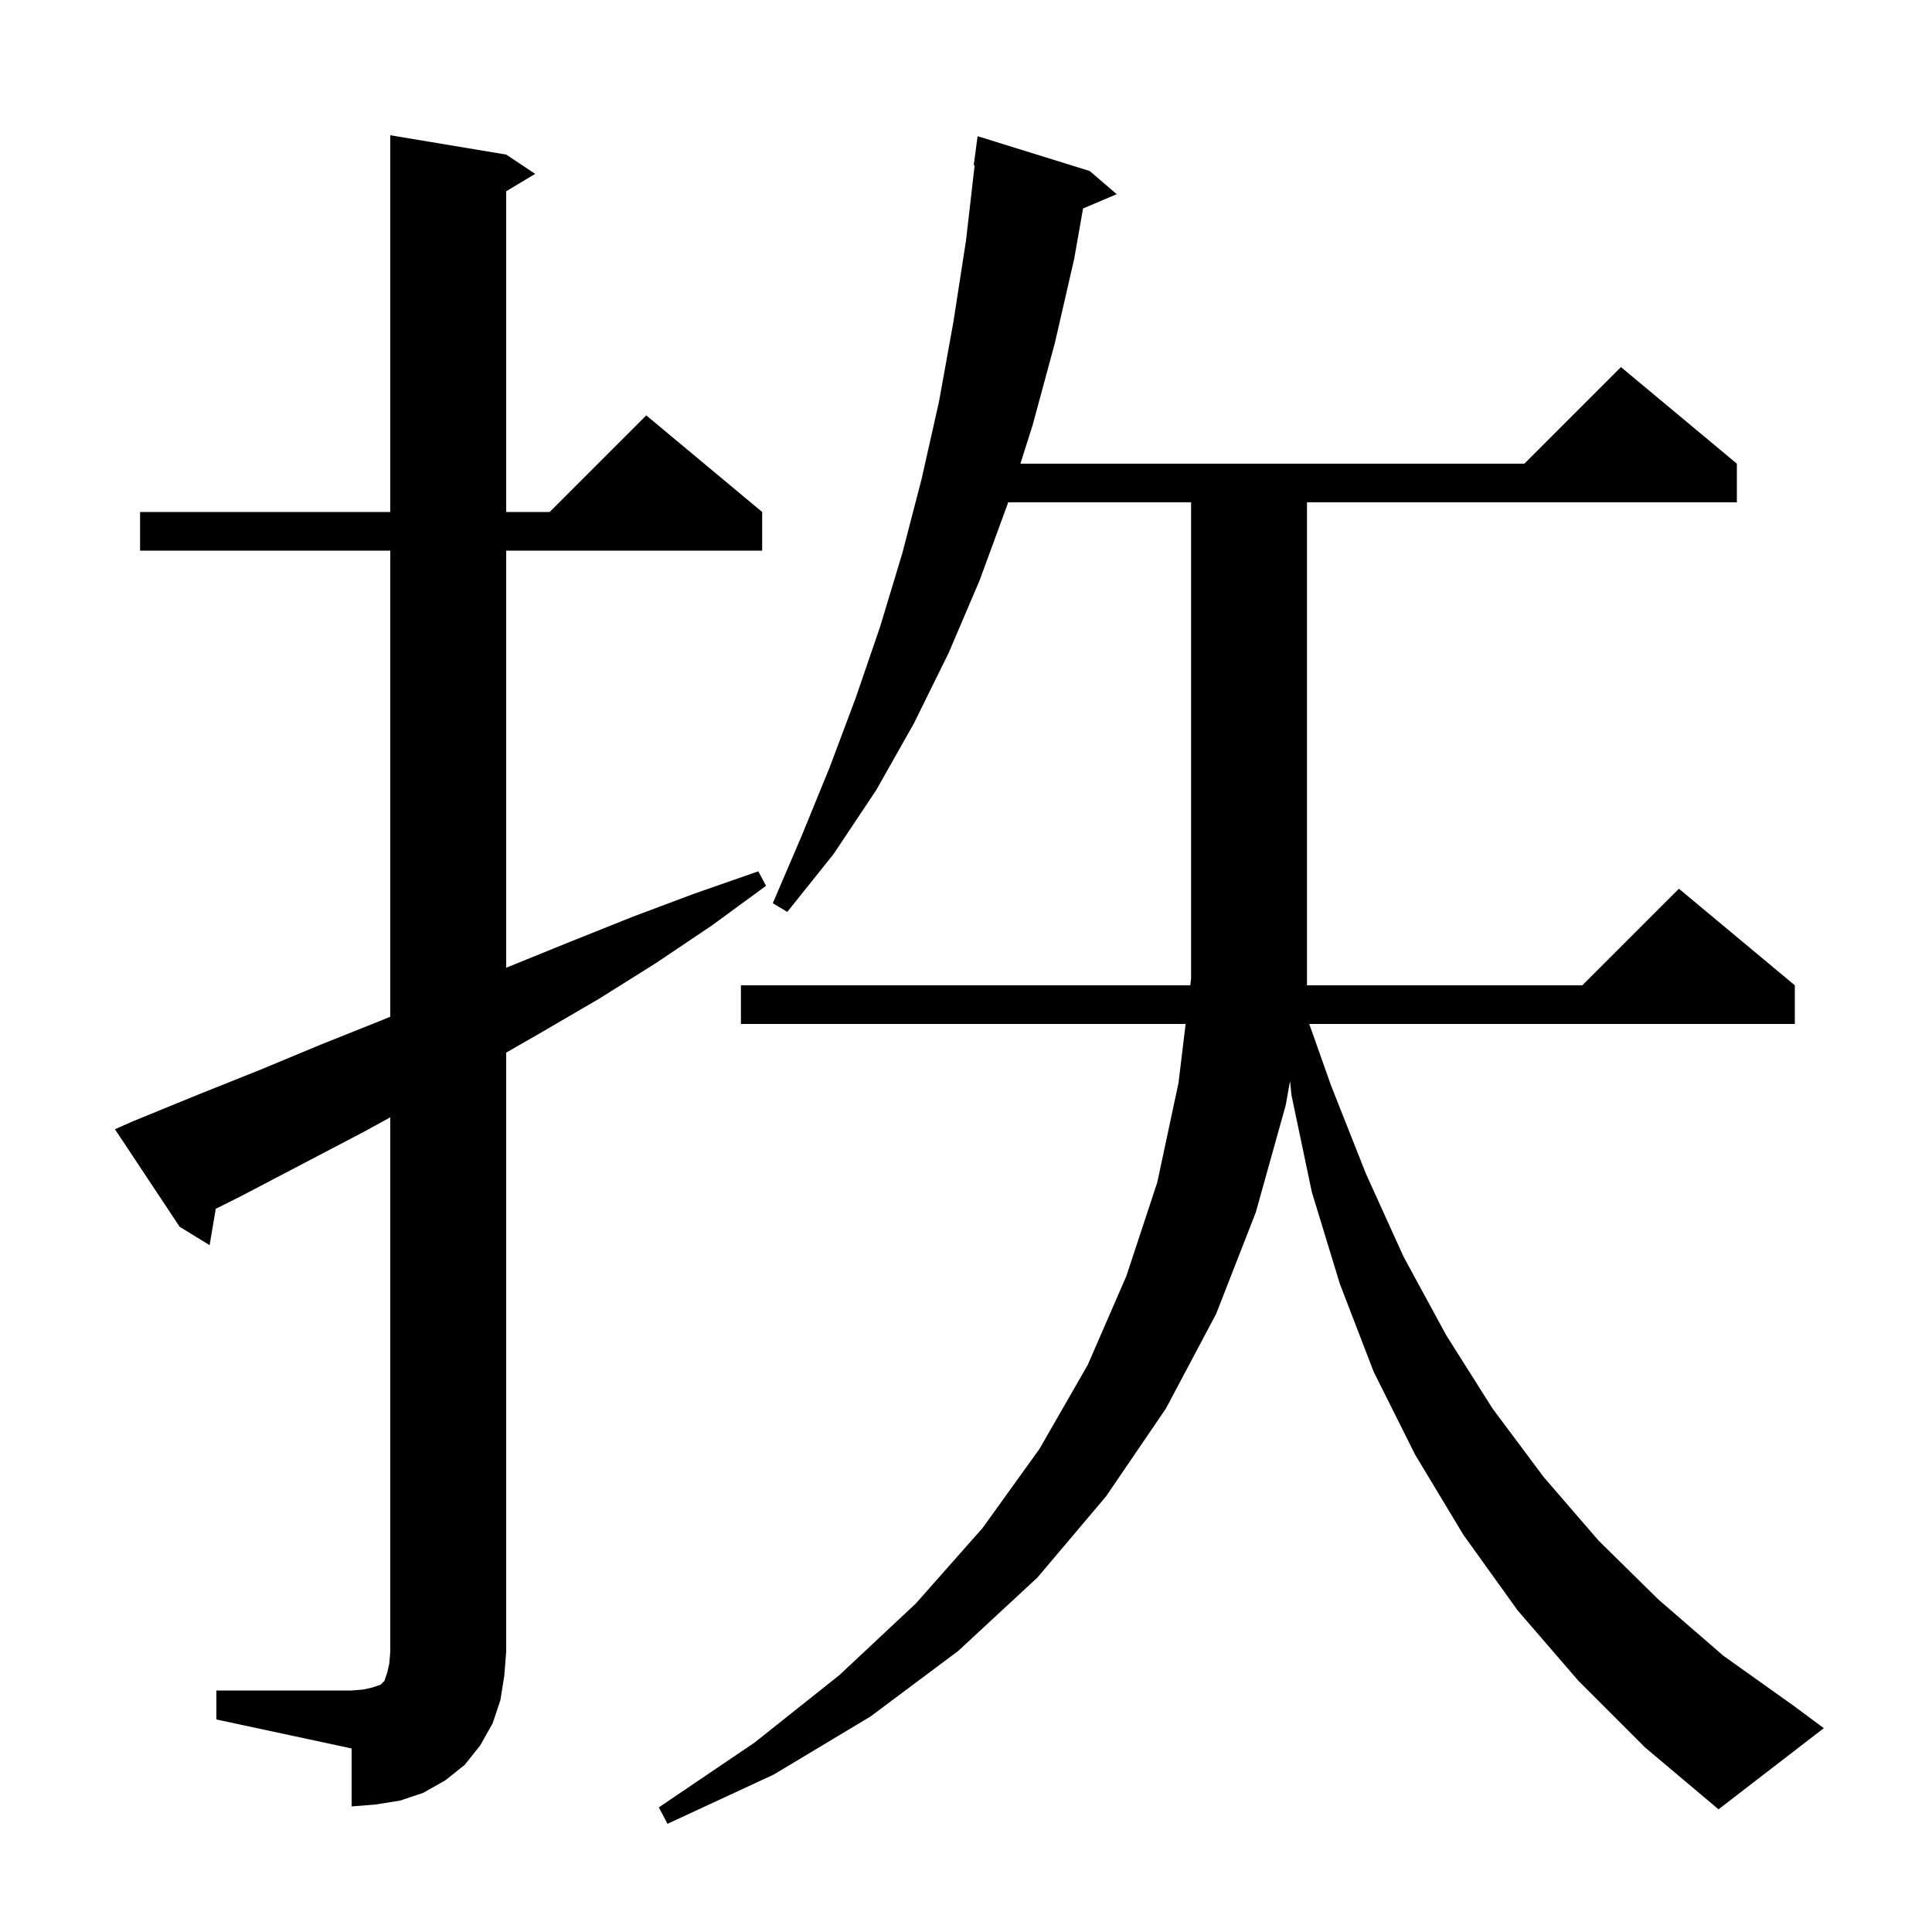 <svg xmlns="http://www.w3.org/2000/svg" xmlns:xlink="http://www.w3.org/1999/xlink" version="1.1" baseProfile="full" viewBox="0 0 200 200" width="200" height="200"><g fill="currentColor"><path d="M 173.8 92.0 L 185.8 102.0 L 185.8 106.0 L 135.533 106.0 L 137.8 112.4 L 141.4 121.5 L 145.3 130.1 L 149.7 138.2 L 154.5 145.8 L 159.8 152.9 L 165.5 159.5 L 171.7 165.6 L 178.4 171.4 L 185.7 176.6 L 188.8 178.9 L 177.9 187.3 L 170.3 180.9 L 163.4 174.0 L 157.1 166.7 L 151.5 158.9 L 146.5 150.6 L 142.2 142.0 L 138.7 132.9 L 135.8 123.4 L 133.7 113.4 L 133.542 111.918 L 133.1 114.4 L 130.0 125.5 L 125.9 136.0 L 120.7 145.8 L 114.5 154.9 L 107.4 163.3 L 99.2 170.9 L 90.1 177.7 L 80.1 183.7 L 69.1 188.8 L 68.2 187.1 L 78.1 180.4 L 86.9 173.4 L 94.8 166.0 L 101.7 158.2 L 107.6 150.0 L 112.6 141.3 L 116.6 132.1 L 119.8 122.4 L 122.0 112.1 L 122.734 106.0 L 76.7 106.0 L 76.7 102.0 L 123.216 102.0 L 123.3 101.3 L 123.3 52.0 L 104.363 52.0 L 104.3 52.2 L 101.4 60.1 L 98.2 67.6 L 94.6 74.9 L 90.7 81.8 L 86.3 88.4 L 81.5 94.4 L 80.0 93.5 L 83.0 86.5 L 85.9 79.4 L 88.6 72.2 L 91.1 64.9 L 93.4 57.3 L 95.4 49.6 L 97.2 41.6 L 98.7 33.3 L 100.0 24.9 L 100.896 17.105 L 100.8 17.1 L 101.2 14.1 L 112.8 17.7 L 115.6 20.1 L 112.117 21.583 L 111.2 26.8 L 109.2 35.5 L 106.9 44.0 L 105.632 48.0 L 157.8 48.0 L 167.8 38.0 L 179.8 48.0 L 179.8 52.0 L 135.3 52.0 L 135.3 102.0 L 163.8 102.0 Z M 22.4 175.0 L 36.4 175.0 L 37.6 174.9 L 38.5 174.7 L 39.4 174.4 L 39.8 174.0 L 40.1 173.1 L 40.3 172.2 L 40.4 171.0 L 40.4 115.665 L 37.6 117.2 L 25.0 123.8 L 22.337 125.132 L 21.7 128.9 L 18.6 127.0 L 11.9 116.9 L 13.7 116.1 L 20.3 113.4 L 26.8 110.8 L 33.3 108.1 L 39.8 105.5 L 40.4 105.247 L 40.4 57.0 L 14.5 57.0 L 14.5 53.0 L 40.4 53.0 L 40.4 14.0 L 52.4 16.0 L 55.4 18.0 L 52.4 19.8 L 52.4 53.0 L 56.9 53.0 L 66.9 43.0 L 78.9 53.0 L 78.9 57.0 L 52.4 57.0 L 52.4 100.184 L 52.6 100.1 L 59.0 97.5 L 65.5 94.9 L 71.9 92.5 L 78.5 90.2 L 79.3 91.7 L 73.7 95.8 L 67.9 99.7 L 62.0 103.4 L 56.0 106.9 L 52.4 108.966 L 52.4 171.0 L 52.2 173.5 L 51.8 176.0 L 51.0 178.4 L 49.7 180.7 L 48.1 182.7 L 46.1 184.3 L 43.8 185.6 L 41.4 186.4 L 38.9 186.8 L 36.4 187.0 L 36.4 181.0 L 22.4 178.0 Z "/></g></svg>